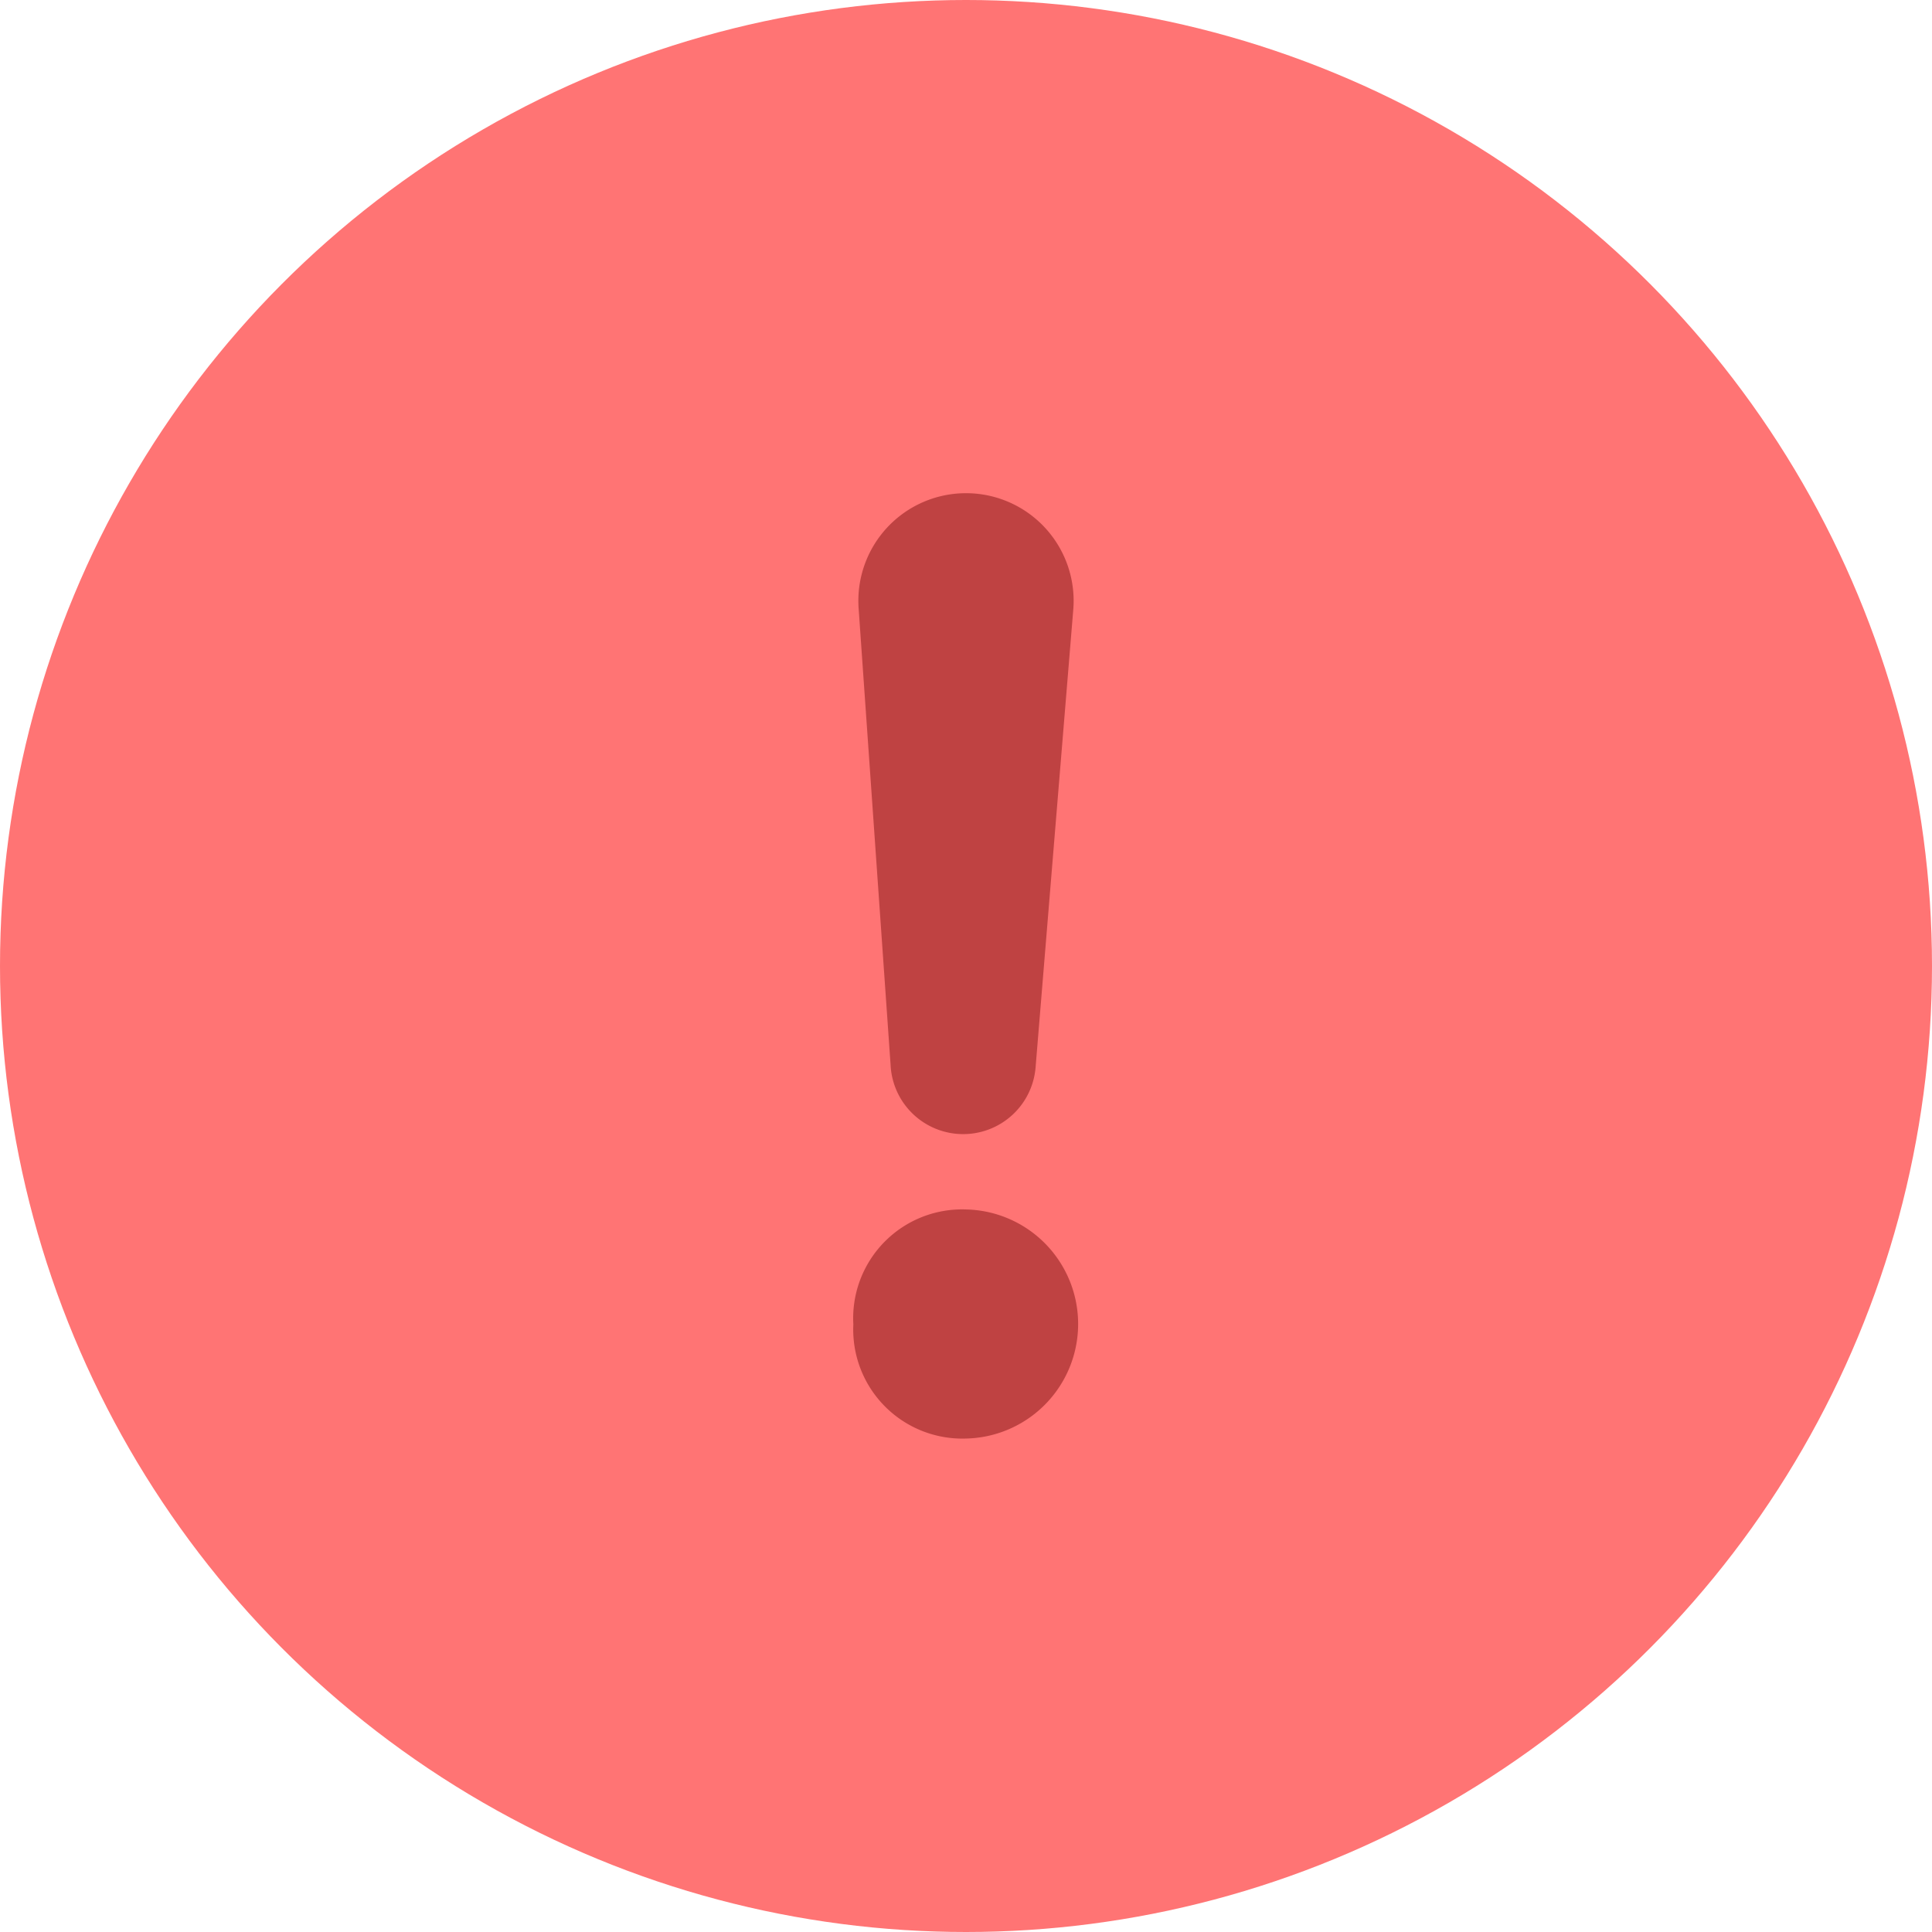 <svg xmlns="http://www.w3.org/2000/svg" width="70" height="70" viewBox="0 0 70 70">
  <g id="icn_research_alert" transform="translate(-925 -374)">
    <circle id="타원_1094" data-name="타원 1094" cx="35" cy="35" r="35" transform="translate(925 374)" fill="#ff7474"/>
    <g id="그룹_10457" data-name="그룹 10457" transform="translate(955.918 391.882)">
      <g id="그룹_10460" data-name="그룹 10460" transform="translate(0 -0.004)">
        <path id="패스_19289" data-name="패스 19289" d="M9.822,20.761,8.66,4.168a3.9,3.9,0,1,1,7.776.048L15.071,20.793a2.632,2.632,0,0,1-2.624,2.416h0a2.632,2.632,0,0,1-2.626-2.449" transform="translate(-8.468 0.004)" fill="#bf4242"/>
        <path id="패스_19290" data-name="패스 19290" d="M0,1189.86a3.946,3.946,0,0,1,4.085-4.165,4.151,4.151,0,0,1,0,8.3A3.953,3.953,0,0,1,0,1189.86" transform="translate(0 -1159.752)" fill="#bf4242"/>
      </g>
    </g>
  </g>
</svg>
